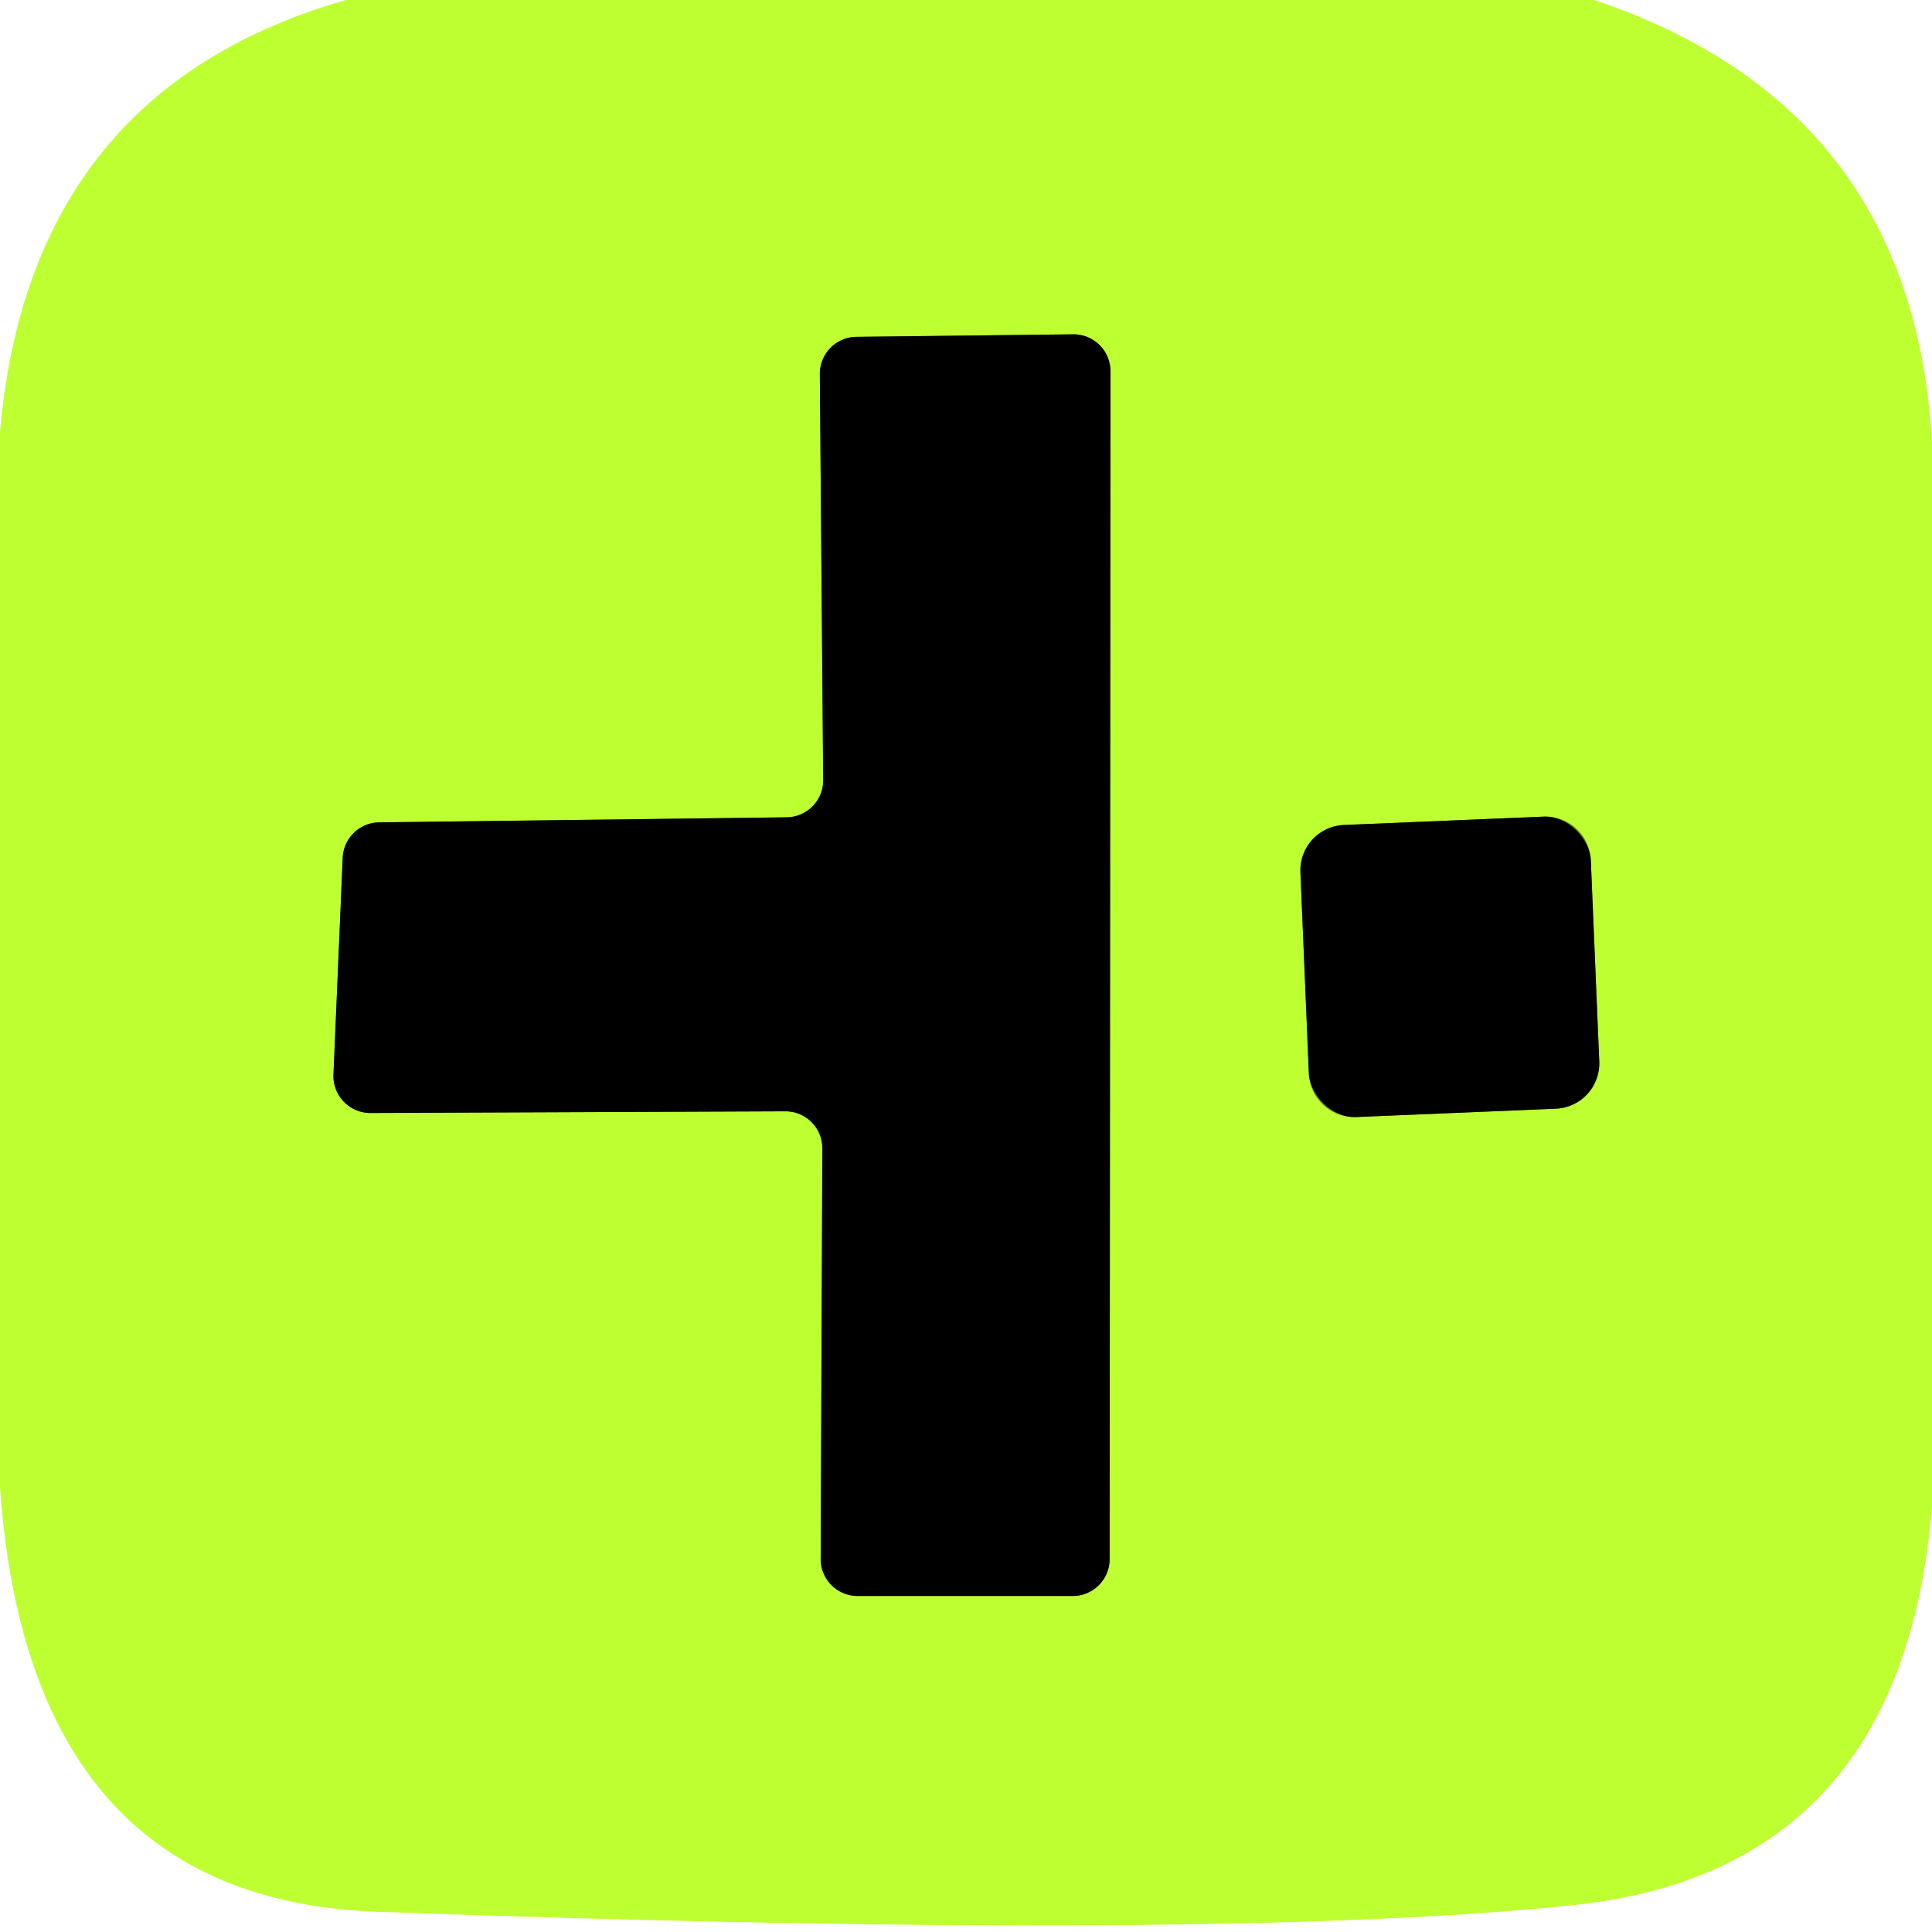 <?xml version="1.0" encoding="UTF-8" standalone="no"?>
<!DOCTYPE svg PUBLIC "-//W3C//DTD SVG 1.1//EN" "http://www.w3.org/Graphics/SVG/1.1/DTD/svg11.dtd">
<svg xmlns="http://www.w3.org/2000/svg" version="1.1" viewBox="0.00 0.00 23.00 23.00">
<rect x="0.00" y="0.00" width="23.00" height="23.00" fill="#333333" stroke="none"/>
<g stroke-width="2.00" fill="none" stroke-linecap="butt">
<path stroke="#dfff99" vector-effect="non-scaling-stroke" d="
  M 4.12 0.00
  Q 0.35 1.08 0.00 5.15"
/>
<path stroke="#dfff99" vector-effect="non-scaling-stroke" d="
  M 18.98 0.00
  Q 22.77 1.27 23.00 5.26"
/>
<path stroke="#dfff99" vector-effect="non-scaling-stroke" d="
  M 23.00 16.04
  Q 23.43 22.18 18.74 22.68
  Q 14.55 23.12 4.49 22.76
  Q 0.35 22.61 0.00 17.72"
/>
<path stroke="#5f8019" vector-effect="non-scaling-stroke" d="
  M 9.80 9.29
  A 0.44 0.44 0.0 0 1 9.36 9.73
  L 4.52 9.79
  A 0.44 0.44 0.0 0 0 4.08 10.21
  L 3.97 12.79
  A 0.44 0.44 0.0 0 0 4.41 13.25
  L 9.35 13.23
  A 0.44 0.44 0.0 0 1 9.79 13.67
  L 9.77 18.56
  A 0.44 0.44 0.0 0 0 10.21 19.00
  L 12.77 19.00
  A 0.44 0.44 0.0 0 0 13.21 18.56
  L 13.22 4.42
  A 0.44 0.44 0.0 0 0 12.78 3.98
  L 10.20 4.01
  A 0.44 0.44 0.0 0 0 9.76 4.45
  L 9.80 9.29"
/>
<path stroke="#5f8019" vector-effect="non-scaling-stroke" d="
  M 18.938 10.239
  A 0.54 0.54 0.0 0 0 18.376 9.722
  L 15.998 9.821
  A 0.54 0.54 0.0 0 0 15.481 10.383
  L 15.582 12.781
  A 0.54 0.54 0.0 0 0 16.144 13.298
  L 18.522 13.199
  A 0.54 0.54 0.0 0 0 19.039 12.636
  L 18.938 10.239"
/>
</g>
<path fill="#ffffff" d="
  M 0.00 0.00
  L 4.12 0.00
  Q 0.35 1.08 0.00 5.15
  L 0.00 0.00
  Z"
/>
<path fill="#beff32" d="
  M 4.12 0.00
  L 18.98 0.00
  Q 22.77 1.27 23.00 5.26
  L 23.00 16.04
  Q 23.43 22.18 18.74 22.68
  Q 14.55 23.12 4.49 22.76
  Q 0.35 22.61 0.00 17.72
  L 0.00 5.15
  Q 0.35 1.08 4.12 0.00
  Z
  M 9.80 9.29
  A 0.44 0.44 0.0 0 1 9.36 9.73
  L 4.52 9.79
  A 0.44 0.44 0.0 0 0 4.08 10.21
  L 3.97 12.79
  A 0.44 0.44 0.0 0 0 4.41 13.25
  L 9.35 13.23
  A 0.44 0.44 0.0 0 1 9.79 13.67
  L 9.77 18.56
  A 0.44 0.44 0.0 0 0 10.21 19.00
  L 12.77 19.00
  A 0.44 0.44 0.0 0 0 13.21 18.56
  L 13.22 4.42
  A 0.44 0.44 0.0 0 0 12.78 3.98
  L 10.20 4.01
  A 0.44 0.44 0.0 0 0 9.76 4.45
  L 9.80 9.29
  Z
  M 18.938 10.239
  A 0.54 0.54 0.0 0 0 18.376 9.722
  L 15.998 9.821
  A 0.54 0.54 0.0 0 0 15.481 10.383
  L 15.582 12.781
  A 0.54 0.54 0.0 0 0 16.144 13.298
  L 18.522 13.199
  A 0.54 0.54 0.0 0 0 19.039 12.636
  L 18.938 10.239
  Z"
/>
<path fill="#ffffff" d="
  M 18.98 0.00
  L 23.00 0.00
  L 23.00 5.26
  Q 22.77 1.27 18.98 0.00
  Z"
/>
<path fill="#000000" d="
  M 9.80 9.29
  L 9.76 4.45
  A 0.44 0.44 0.0 0 1 10.20 4.01
  L 12.78 3.98
  A 0.44 0.44 0.0 0 1 13.22 4.42
  L 13.21 18.56
  A 0.44 0.44 0.0 0 1 12.77 19.00
  L 10.21 19.00
  A 0.44 0.44 0.0 0 1 9.77 18.56
  L 9.79 13.67
  A 0.44 0.44 0.0 0 0 9.35 13.23
  L 4.41 13.25
  A 0.44 0.44 0.0 0 1 3.97 12.79
  L 4.08 10.21
  A 0.44 0.44 0.0 0 1 4.52 9.79
  L 9.36 9.73
  A 0.44 0.44 0.0 0 0 9.80 9.29
  Z"
/>
<rect fill="#000000" x="-1.73" y="-1.74" transform="translate(17.26,11.51) rotate(-2.4)" width="3.46" height="3.48" rx="0.54"/>
<path fill="#ffffff" d="
  M 23.00 16.04
  L 23.00 23.00
  L 0.00 23.00
  L 0.00 17.72
  Q 0.35 22.61 4.49 22.76
  Q 14.55 23.12 18.74 22.68
  Q 23.43 22.18 23.00 16.04
  Z"
/>
</svg>
